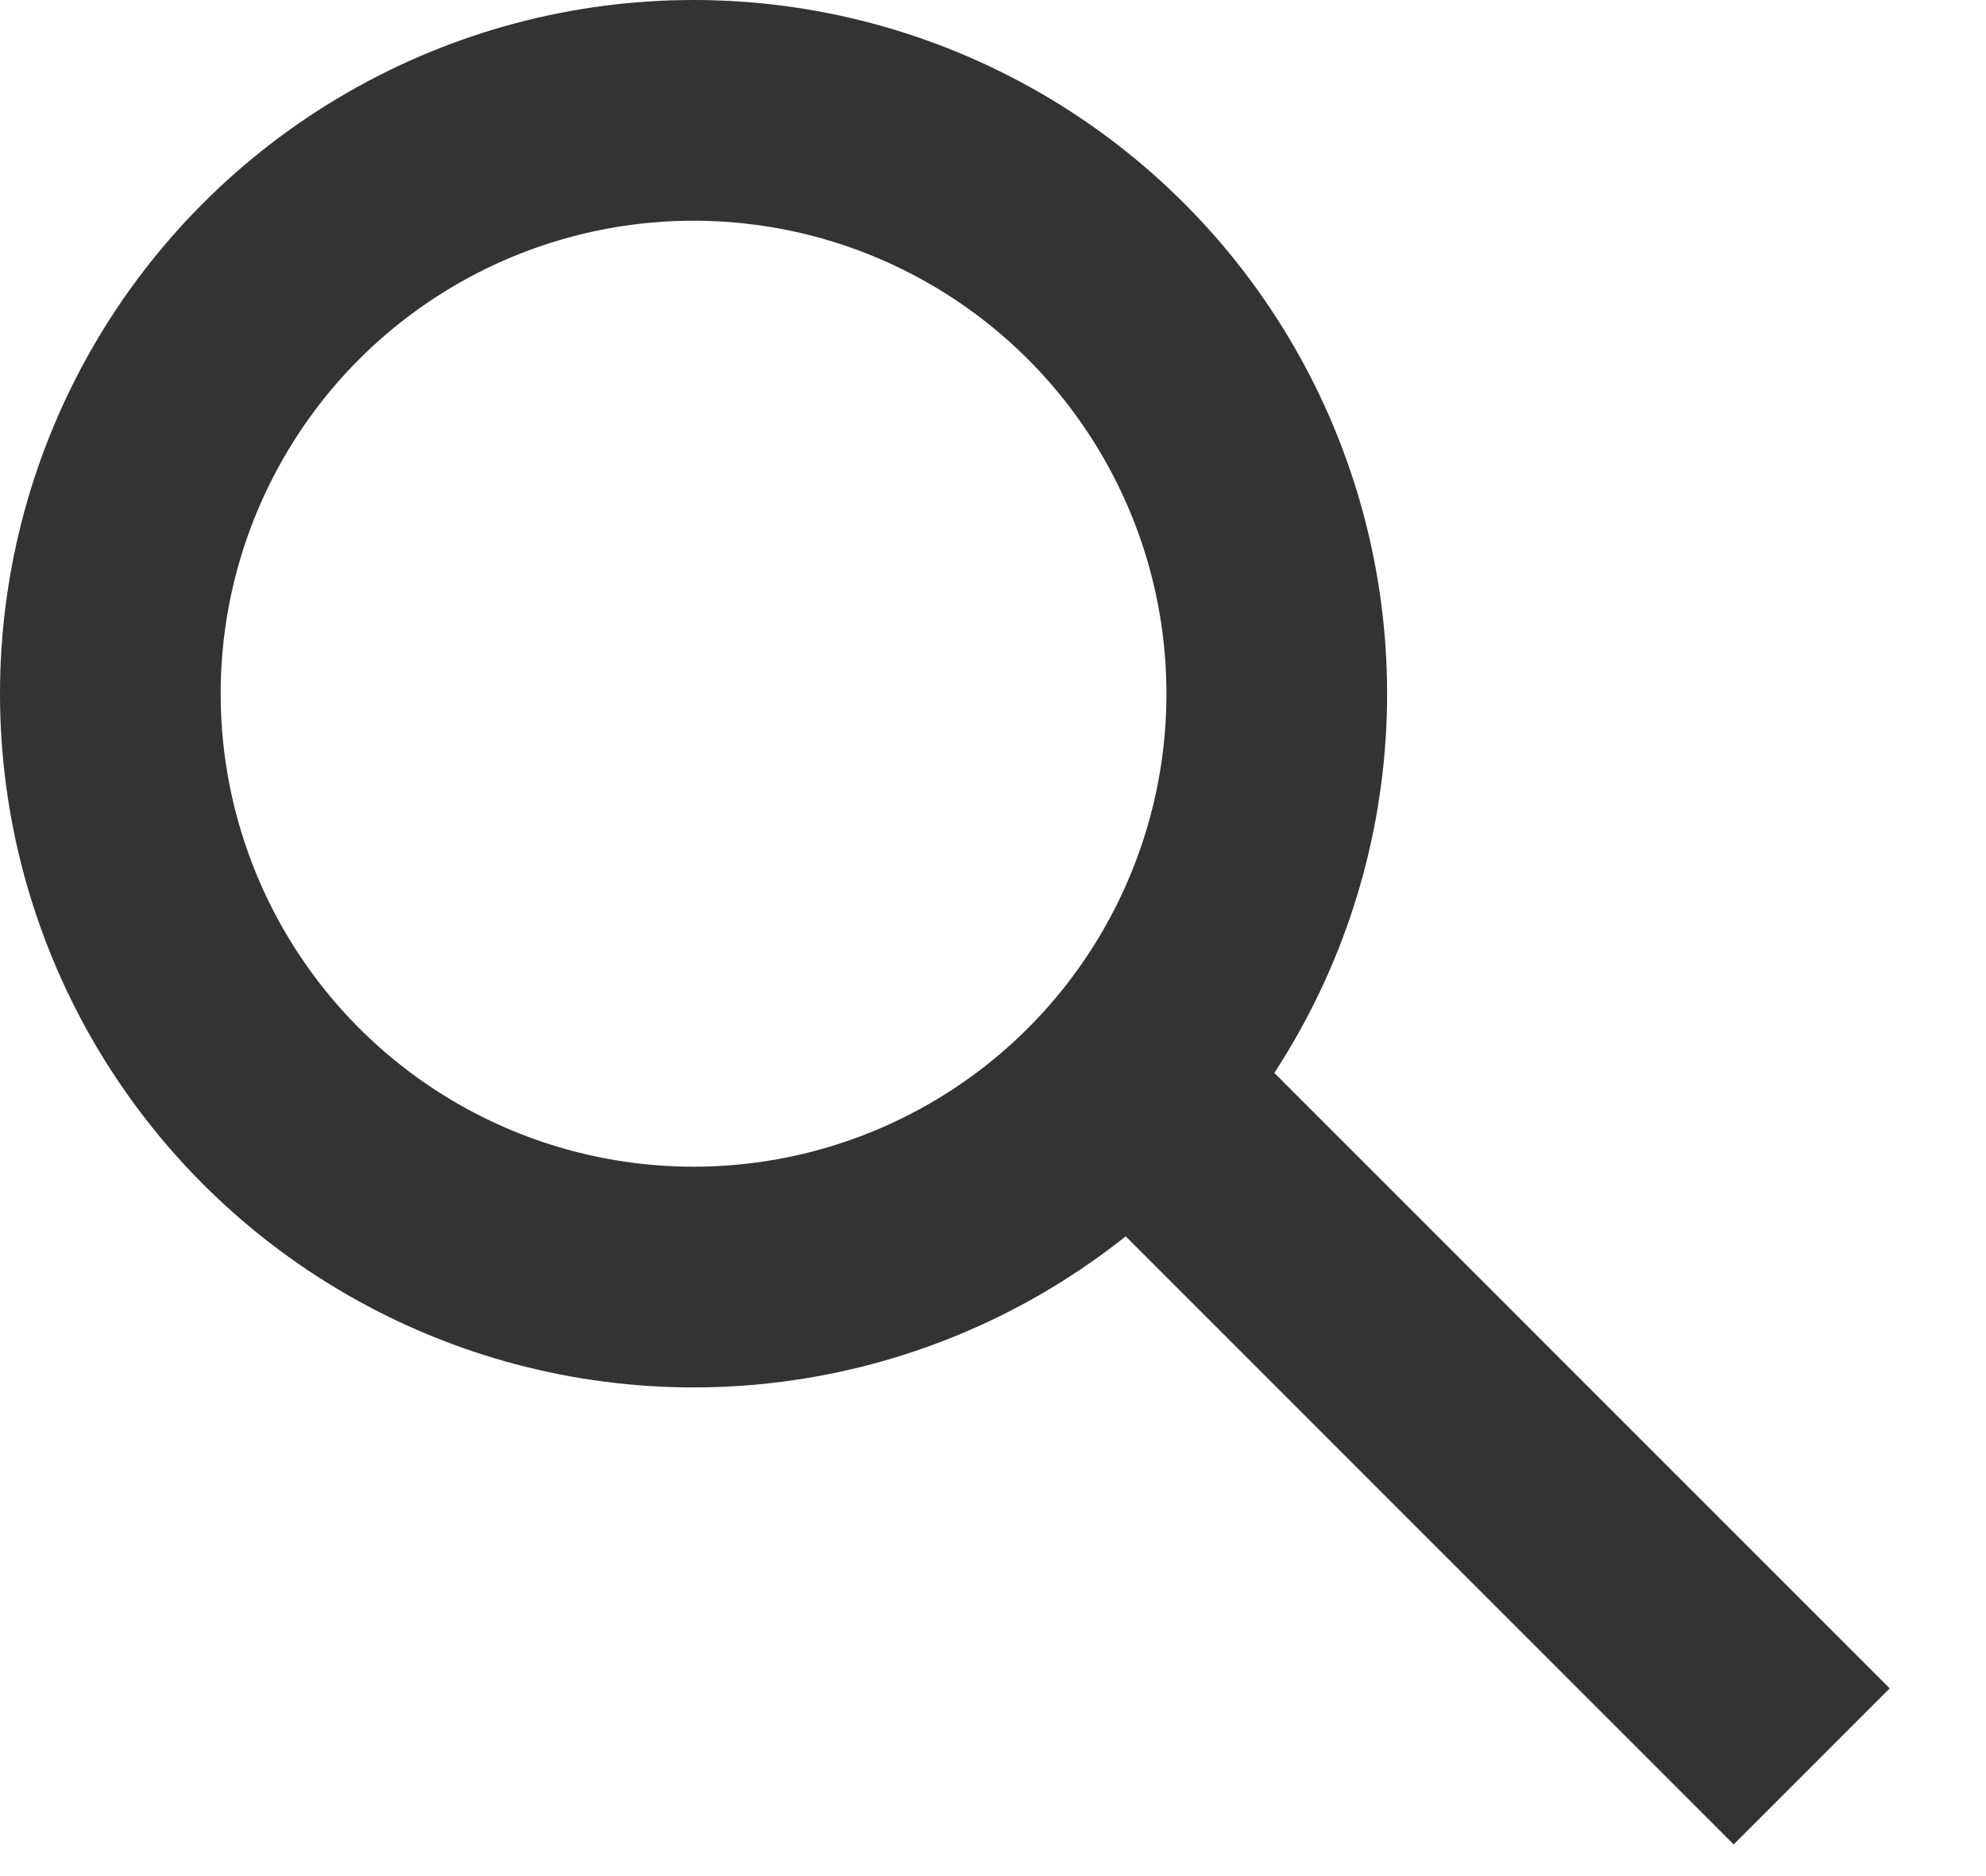 <svg width="18" height="17" viewBox="0 0 18 17" fill="none" xmlns="http://www.w3.org/2000/svg">
<circle cx="6.286" cy="6.286" r="5.286" stroke="#333333" stroke-width="2"/>
<line y1="-1" x2="8.081" y2="-1" transform="matrix(0.707 0.707 -0.707 0.707 10 11)" stroke="#333333" stroke-width="2"/>
</svg>
